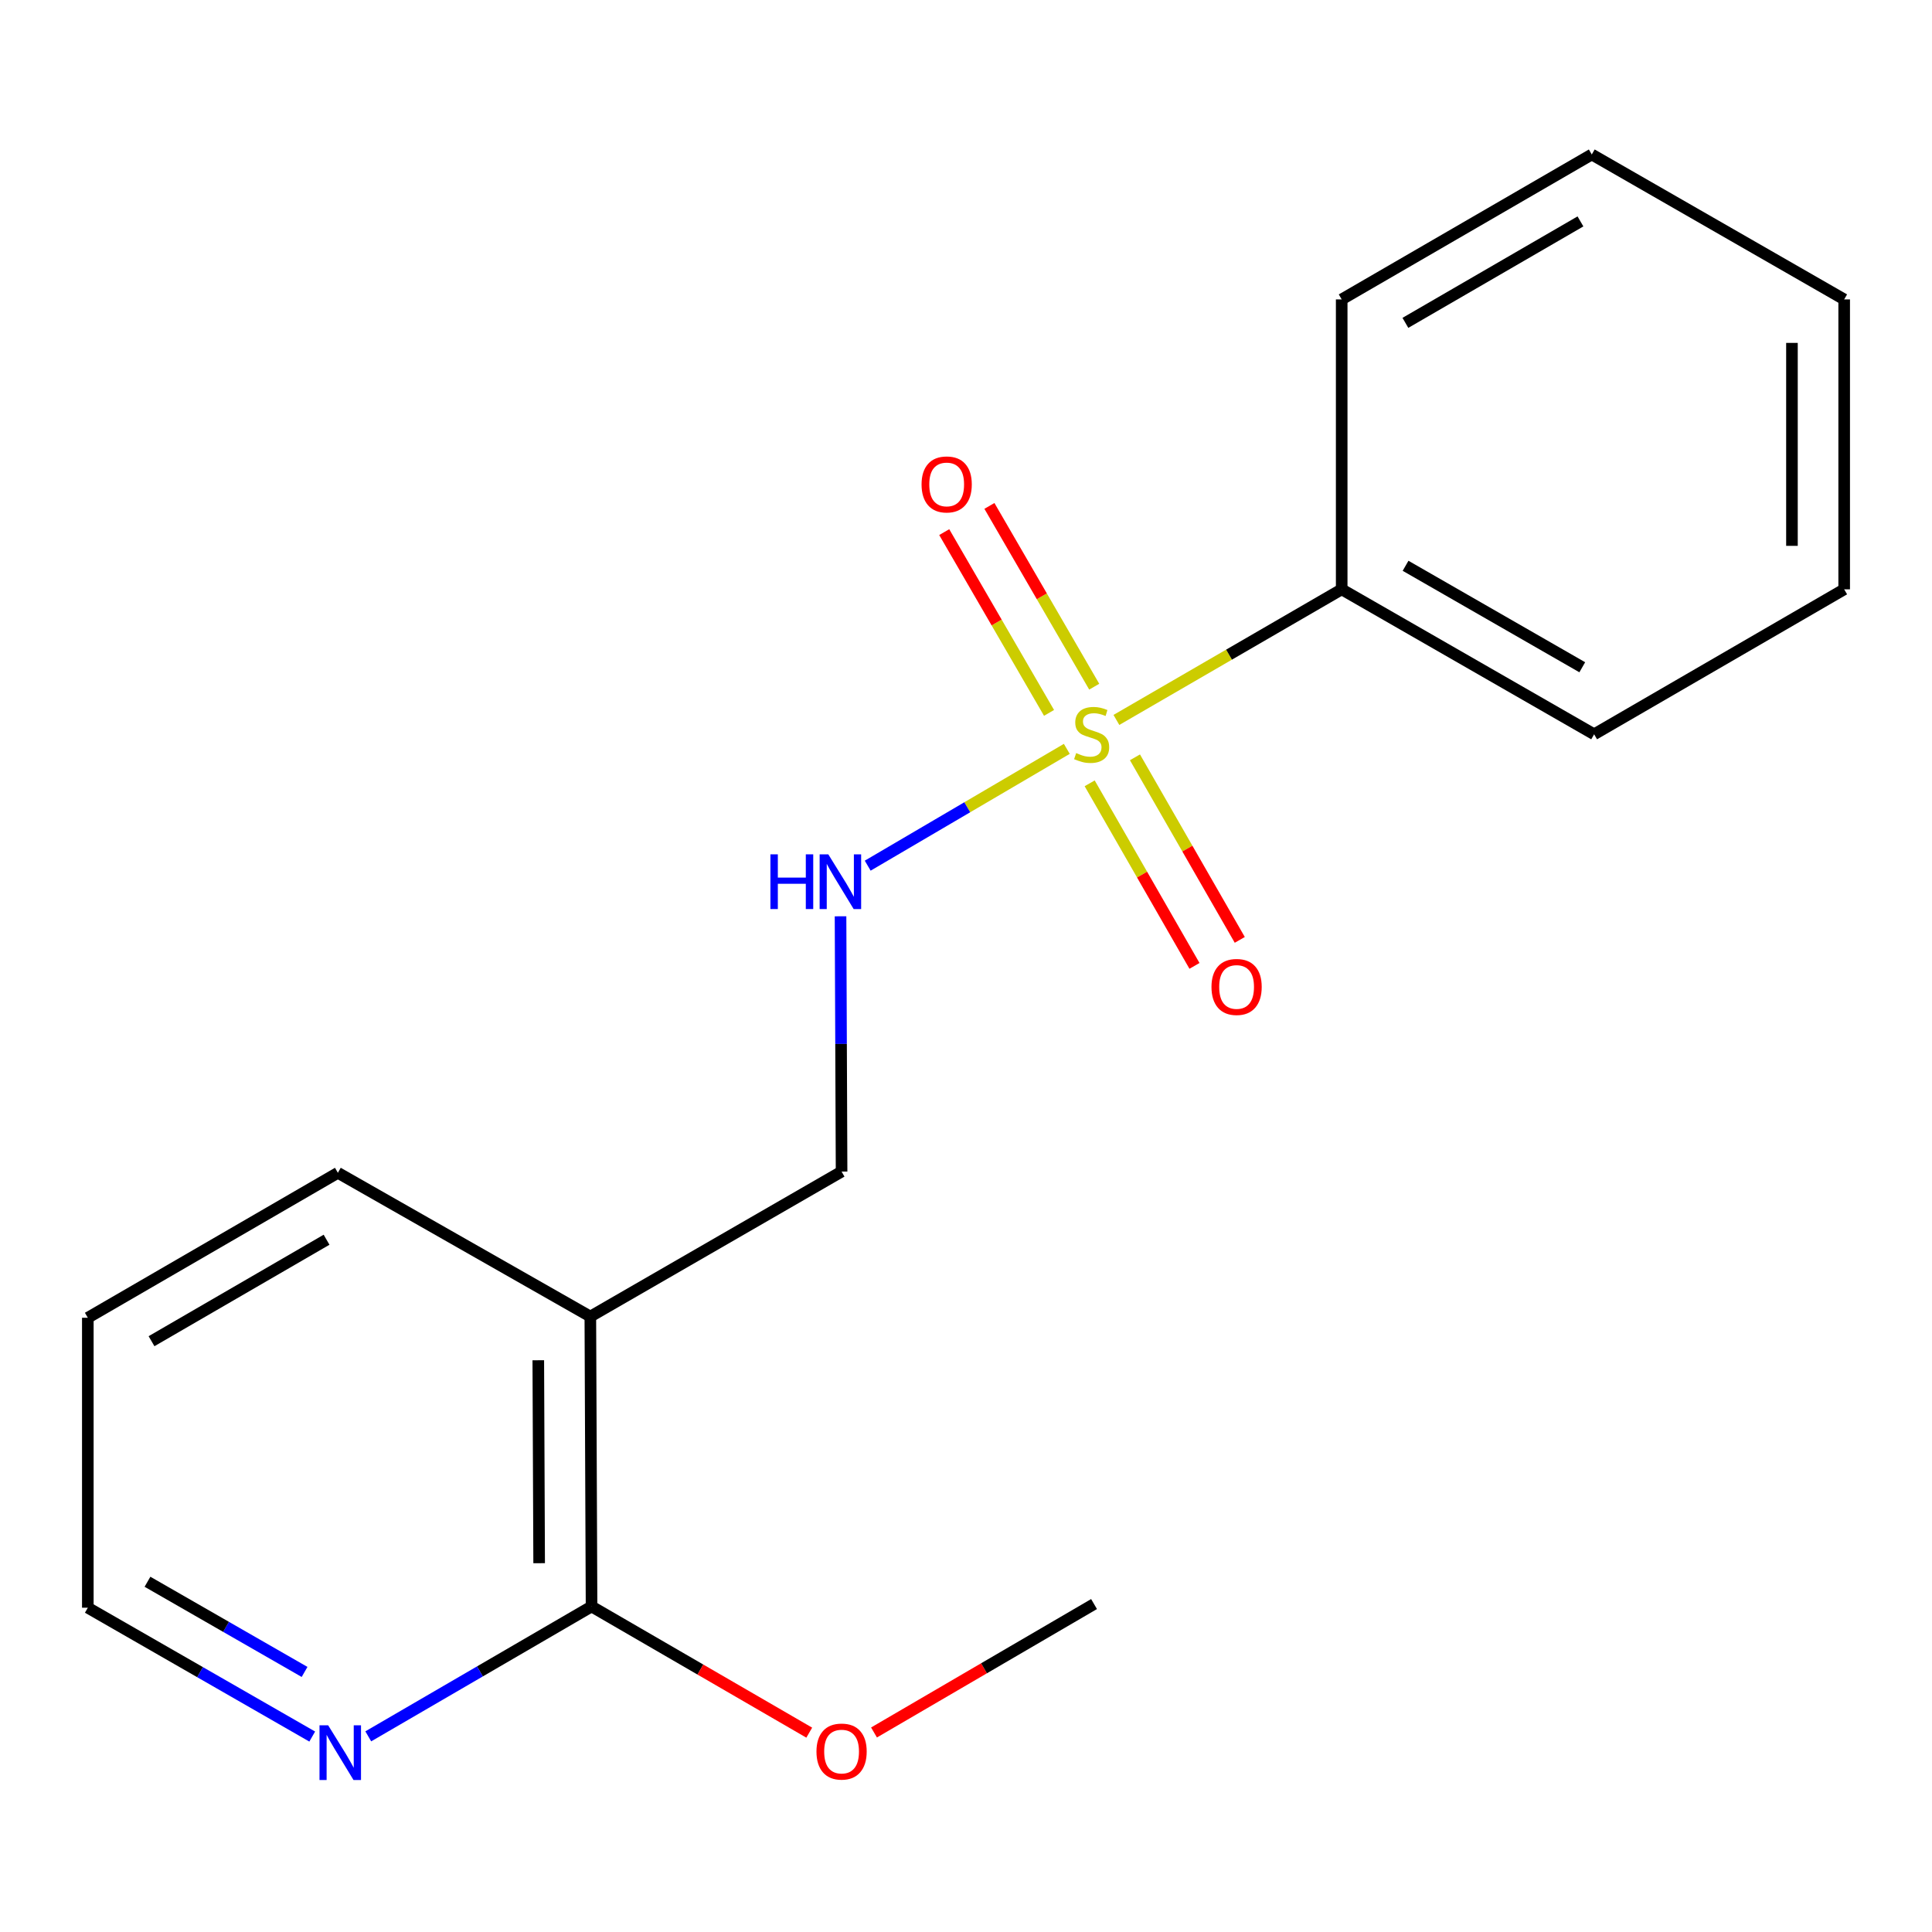 <?xml version='1.0' encoding='iso-8859-1'?>
<svg version='1.1' baseProfile='full'
              xmlns='http://www.w3.org/2000/svg'
                      xmlns:rdkit='http://www.rdkit.org/xml'
                      xmlns:xlink='http://www.w3.org/1999/xlink'
                  xml:space='preserve'
width='1000px' height='1000px' viewBox='0 0 1000 1000'>
<!-- END OF HEADER -->
<rect style='opacity:1.0;fill:#FFFFFF;stroke:none' width='1000' height='1000' x='0' y='0'> </rect>
<path class='bond-0' d='M 552.18,387.608 L 500.651,417.839' style='fill:none;fill-rule:evenodd;stroke:#CCCC00;stroke-width:6px;stroke-linecap:butt;stroke-linejoin:miter;stroke-opacity:1' />
<path class='bond-0' d='M 500.651,417.839 L 449.122,448.069' style='fill:none;fill-rule:evenodd;stroke:#0000FF;stroke-width:6px;stroke-linecap:butt;stroke-linejoin:miter;stroke-opacity:1' />
<path class='bond-3' d='M 564.013,405.447 L 591.138,452.693' style='fill:none;fill-rule:evenodd;stroke:#CCCC00;stroke-width:6px;stroke-linecap:butt;stroke-linejoin:miter;stroke-opacity:1' />
<path class='bond-3' d='M 591.138,452.693 L 618.263,499.94' style='fill:none;fill-rule:evenodd;stroke:#FF0000;stroke-width:6px;stroke-linecap:butt;stroke-linejoin:miter;stroke-opacity:1' />
<path class='bond-3' d='M 587.457,391.988 L 614.582,439.234' style='fill:none;fill-rule:evenodd;stroke:#CCCC00;stroke-width:6px;stroke-linecap:butt;stroke-linejoin:miter;stroke-opacity:1' />
<path class='bond-3' d='M 614.582,439.234 L 641.707,486.48' style='fill:none;fill-rule:evenodd;stroke:#FF0000;stroke-width:6px;stroke-linecap:butt;stroke-linejoin:miter;stroke-opacity:1' />
<path class='bond-4' d='M 566.368,355.431 L 539.243,308.646' style='fill:none;fill-rule:evenodd;stroke:#CCCC00;stroke-width:6px;stroke-linecap:butt;stroke-linejoin:miter;stroke-opacity:1' />
<path class='bond-4' d='M 539.243,308.646 L 512.118,261.861' style='fill:none;fill-rule:evenodd;stroke:#FF0000;stroke-width:6px;stroke-linecap:butt;stroke-linejoin:miter;stroke-opacity:1' />
<path class='bond-4' d='M 542.981,368.99 L 515.856,322.205' style='fill:none;fill-rule:evenodd;stroke:#CCCC00;stroke-width:6px;stroke-linecap:butt;stroke-linejoin:miter;stroke-opacity:1' />
<path class='bond-4' d='M 515.856,322.205 L 488.731,275.42' style='fill:none;fill-rule:evenodd;stroke:#FF0000;stroke-width:6px;stroke-linecap:butt;stroke-linejoin:miter;stroke-opacity:1' />
<path class='bond-5' d='M 577.85,372.638 L 636.154,338.838' style='fill:none;fill-rule:evenodd;stroke:#CCCC00;stroke-width:6px;stroke-linecap:butt;stroke-linejoin:miter;stroke-opacity:1' />
<path class='bond-5' d='M 636.154,338.838 L 694.458,305.038' style='fill:none;fill-rule:evenodd;stroke:#000000;stroke-width:6px;stroke-linecap:butt;stroke-linejoin:miter;stroke-opacity:1' />
<path class='bond-7' d='M 435.059,474.274 L 435.33,540.343' style='fill:none;fill-rule:evenodd;stroke:#0000FF;stroke-width:6px;stroke-linecap:butt;stroke-linejoin:miter;stroke-opacity:1' />
<path class='bond-7' d='M 435.33,540.343 L 435.601,606.412' style='fill:none;fill-rule:evenodd;stroke:#000000;stroke-width:6px;stroke-linecap:butt;stroke-linejoin:miter;stroke-opacity:1' />
<path class='bond-1' d='M 305.557,681.443 L 435.601,606.412' style='fill:none;fill-rule:evenodd;stroke:#000000;stroke-width:6px;stroke-linecap:butt;stroke-linejoin:miter;stroke-opacity:1' />
<path class='bond-2' d='M 305.557,681.443 L 306.188,831.507' style='fill:none;fill-rule:evenodd;stroke:#000000;stroke-width:6px;stroke-linecap:butt;stroke-linejoin:miter;stroke-opacity:1' />
<path class='bond-2' d='M 278.619,704.066 L 279.061,809.111' style='fill:none;fill-rule:evenodd;stroke:#000000;stroke-width:6px;stroke-linecap:butt;stroke-linejoin:miter;stroke-opacity:1' />
<path class='bond-9' d='M 305.557,681.443 L 174.883,607.042' style='fill:none;fill-rule:evenodd;stroke:#000000;stroke-width:6px;stroke-linecap:butt;stroke-linejoin:miter;stroke-opacity:1' />
<path class='bond-6' d='M 306.188,831.507 L 248.402,865.12' style='fill:none;fill-rule:evenodd;stroke:#000000;stroke-width:6px;stroke-linecap:butt;stroke-linejoin:miter;stroke-opacity:1' />
<path class='bond-6' d='M 248.402,865.12 L 190.616,898.733' style='fill:none;fill-rule:evenodd;stroke:#0000FF;stroke-width:6px;stroke-linecap:butt;stroke-linejoin:miter;stroke-opacity:1' />
<path class='bond-8' d='M 306.188,831.507 L 362.525,864.163' style='fill:none;fill-rule:evenodd;stroke:#000000;stroke-width:6px;stroke-linecap:butt;stroke-linejoin:miter;stroke-opacity:1' />
<path class='bond-8' d='M 362.525,864.163 L 418.862,896.82' style='fill:none;fill-rule:evenodd;stroke:#FF0000;stroke-width:6px;stroke-linecap:butt;stroke-linejoin:miter;stroke-opacity:1' />
<path class='bond-11' d='M 694.458,305.038 L 825.117,380.07' style='fill:none;fill-rule:evenodd;stroke:#000000;stroke-width:6px;stroke-linecap:butt;stroke-linejoin:miter;stroke-opacity:1' />
<path class='bond-11' d='M 727.519,292.85 L 818.98,345.373' style='fill:none;fill-rule:evenodd;stroke:#000000;stroke-width:6px;stroke-linecap:butt;stroke-linejoin:miter;stroke-opacity:1' />
<path class='bond-12' d='M 694.458,305.038 L 694.458,154.975' style='fill:none;fill-rule:evenodd;stroke:#000000;stroke-width:6px;stroke-linecap:butt;stroke-linejoin:miter;stroke-opacity:1' />
<path class='bond-19' d='M 161.608,898.84 L 103.531,865.496' style='fill:none;fill-rule:evenodd;stroke:#0000FF;stroke-width:6px;stroke-linecap:butt;stroke-linejoin:miter;stroke-opacity:1' />
<path class='bond-19' d='M 103.531,865.496 L 45.455,832.152' style='fill:none;fill-rule:evenodd;stroke:#000000;stroke-width:6px;stroke-linecap:butt;stroke-linejoin:miter;stroke-opacity:1' />
<path class='bond-19' d='M 157.645,865.393 L 116.991,842.053' style='fill:none;fill-rule:evenodd;stroke:#0000FF;stroke-width:6px;stroke-linecap:butt;stroke-linejoin:miter;stroke-opacity:1' />
<path class='bond-19' d='M 116.991,842.053 L 76.338,818.712' style='fill:none;fill-rule:evenodd;stroke:#000000;stroke-width:6px;stroke-linecap:butt;stroke-linejoin:miter;stroke-opacity:1' />
<path class='bond-13' d='M 452.384,896.729 L 509.33,863.494' style='fill:none;fill-rule:evenodd;stroke:#FF0000;stroke-width:6px;stroke-linecap:butt;stroke-linejoin:miter;stroke-opacity:1' />
<path class='bond-13' d='M 509.33,863.494 L 566.276,830.26' style='fill:none;fill-rule:evenodd;stroke:#000000;stroke-width:6px;stroke-linecap:butt;stroke-linejoin:miter;stroke-opacity:1' />
<path class='bond-14' d='M 174.883,607.042 L 45.455,682.074' style='fill:none;fill-rule:evenodd;stroke:#000000;stroke-width:6px;stroke-linecap:butt;stroke-linejoin:miter;stroke-opacity:1' />
<path class='bond-14' d='M 169.026,641.684 L 78.427,694.207' style='fill:none;fill-rule:evenodd;stroke:#000000;stroke-width:6px;stroke-linecap:butt;stroke-linejoin:miter;stroke-opacity:1' />
<path class='bond-10' d='M 45.455,832.152 L 45.455,682.074' style='fill:none;fill-rule:evenodd;stroke:#000000;stroke-width:6px;stroke-linecap:butt;stroke-linejoin:miter;stroke-opacity:1' />
<path class='bond-16' d='M 825.117,380.07 L 954.545,305.038' style='fill:none;fill-rule:evenodd;stroke:#000000;stroke-width:6px;stroke-linecap:butt;stroke-linejoin:miter;stroke-opacity:1' />
<path class='bond-15' d='M 694.458,154.975 L 823.901,79.958' style='fill:none;fill-rule:evenodd;stroke:#000000;stroke-width:6px;stroke-linecap:butt;stroke-linejoin:miter;stroke-opacity:1' />
<path class='bond-15' d='M 727.429,167.112 L 818.039,114.6' style='fill:none;fill-rule:evenodd;stroke:#000000;stroke-width:6px;stroke-linecap:butt;stroke-linejoin:miter;stroke-opacity:1' />
<path class='bond-17' d='M 823.901,79.958 L 954.545,154.975' style='fill:none;fill-rule:evenodd;stroke:#000000;stroke-width:6px;stroke-linecap:butt;stroke-linejoin:miter;stroke-opacity:1' />
<path class='bond-18' d='M 954.545,305.038 L 954.545,154.975' style='fill:none;fill-rule:evenodd;stroke:#000000;stroke-width:6px;stroke-linecap:butt;stroke-linejoin:miter;stroke-opacity:1' />
<path class='bond-18' d='M 927.512,282.529 L 927.512,177.484' style='fill:none;fill-rule:evenodd;stroke:#000000;stroke-width:6px;stroke-linecap:butt;stroke-linejoin:miter;stroke-opacity:1' />
<path  class='atom-0' d='M 557.029 389.79
Q 557.349 389.91, 558.669 390.47
Q 559.989 391.03, 561.429 391.39
Q 562.909 391.71, 564.349 391.71
Q 567.029 391.71, 568.589 390.43
Q 570.149 389.11, 570.149 386.83
Q 570.149 385.27, 569.349 384.31
Q 568.589 383.35, 567.389 382.83
Q 566.189 382.31, 564.189 381.71
Q 561.669 380.95, 560.149 380.23
Q 558.669 379.51, 557.589 377.99
Q 556.549 376.47, 556.549 373.91
Q 556.549 370.35, 558.949 368.15
Q 561.389 365.95, 566.189 365.95
Q 569.469 365.95, 573.189 367.51
L 572.269 370.59
Q 568.869 369.19, 566.309 369.19
Q 563.549 369.19, 562.029 370.35
Q 560.509 371.47, 560.549 373.43
Q 560.549 374.95, 561.309 375.87
Q 562.109 376.79, 563.229 377.31
Q 564.389 377.83, 566.309 378.43
Q 568.869 379.23, 570.389 380.03
Q 571.909 380.83, 572.989 382.47
Q 574.109 384.07, 574.109 386.83
Q 574.109 390.75, 571.469 392.87
Q 568.869 394.95, 564.509 394.95
Q 561.989 394.95, 560.069 394.39
Q 558.189 393.87, 555.949 392.95
L 557.029 389.79
' fill='#CCCC00'/>
<path  class='atom-1' d='M 398.766 442.203
L 402.606 442.203
L 402.606 454.243
L 417.086 454.243
L 417.086 442.203
L 420.926 442.203
L 420.926 470.523
L 417.086 470.523
L 417.086 457.443
L 402.606 457.443
L 402.606 470.523
L 398.766 470.523
L 398.766 442.203
' fill='#0000FF'/>
<path  class='atom-1' d='M 428.726 442.203
L 438.006 457.203
Q 438.926 458.683, 440.406 461.363
Q 441.886 464.043, 441.966 464.203
L 441.966 442.203
L 445.726 442.203
L 445.726 470.523
L 441.846 470.523
L 431.886 454.123
Q 430.726 452.203, 429.486 450.003
Q 428.286 447.803, 427.926 447.123
L 427.926 470.523
L 424.246 470.523
L 424.246 442.203
L 428.726 442.203
' fill='#0000FF'/>
<path  class='atom-4' d='M 627.061 510.84
Q 627.061 504.04, 630.421 500.24
Q 633.781 496.44, 640.061 496.44
Q 646.341 496.44, 649.701 500.24
Q 653.061 504.04, 653.061 510.84
Q 653.061 517.72, 649.661 521.64
Q 646.261 525.52, 640.061 525.52
Q 633.821 525.52, 630.421 521.64
Q 627.061 517.76, 627.061 510.84
M 640.061 522.32
Q 644.381 522.32, 646.701 519.44
Q 649.061 516.52, 649.061 510.84
Q 649.061 505.28, 646.701 502.48
Q 644.381 499.64, 640.061 499.64
Q 635.741 499.64, 633.381 502.44
Q 631.061 505.24, 631.061 510.84
Q 631.061 516.56, 633.381 519.44
Q 635.741 522.32, 640.061 522.32
' fill='#FF0000'/>
<path  class='atom-5' d='M 476.998 250.737
Q 476.998 243.937, 480.358 240.137
Q 483.718 236.337, 489.998 236.337
Q 496.278 236.337, 499.638 240.137
Q 502.998 243.937, 502.998 250.737
Q 502.998 257.617, 499.598 261.537
Q 496.198 265.417, 489.998 265.417
Q 483.758 265.417, 480.358 261.537
Q 476.998 257.657, 476.998 250.737
M 489.998 262.217
Q 494.318 262.217, 496.638 259.337
Q 498.998 256.417, 498.998 250.737
Q 498.998 245.177, 496.638 242.377
Q 494.318 239.537, 489.998 239.537
Q 485.678 239.537, 483.318 242.337
Q 480.998 245.137, 480.998 250.737
Q 480.998 256.457, 483.318 259.337
Q 485.678 262.217, 489.998 262.217
' fill='#FF0000'/>
<path  class='atom-7' d='M 169.854 893.009
L 179.134 908.009
Q 180.054 909.489, 181.534 912.169
Q 183.014 914.849, 183.094 915.009
L 183.094 893.009
L 186.854 893.009
L 186.854 921.329
L 182.974 921.329
L 173.014 904.929
Q 171.854 903.009, 170.614 900.809
Q 169.414 898.609, 169.054 897.929
L 169.054 921.329
L 165.374 921.329
L 165.374 893.009
L 169.854 893.009
' fill='#0000FF'/>
<path  class='atom-9' d='M 422.601 906.603
Q 422.601 899.803, 425.961 896.003
Q 429.321 892.203, 435.601 892.203
Q 441.881 892.203, 445.241 896.003
Q 448.601 899.803, 448.601 906.603
Q 448.601 913.483, 445.201 917.403
Q 441.801 921.283, 435.601 921.283
Q 429.361 921.283, 425.961 917.403
Q 422.601 913.523, 422.601 906.603
M 435.601 918.083
Q 439.921 918.083, 442.241 915.203
Q 444.601 912.283, 444.601 906.603
Q 444.601 901.043, 442.241 898.243
Q 439.921 895.403, 435.601 895.403
Q 431.281 895.403, 428.921 898.203
Q 426.601 901.003, 426.601 906.603
Q 426.601 912.323, 428.921 915.203
Q 431.281 918.083, 435.601 918.083
' fill='#FF0000'/>
</svg>
